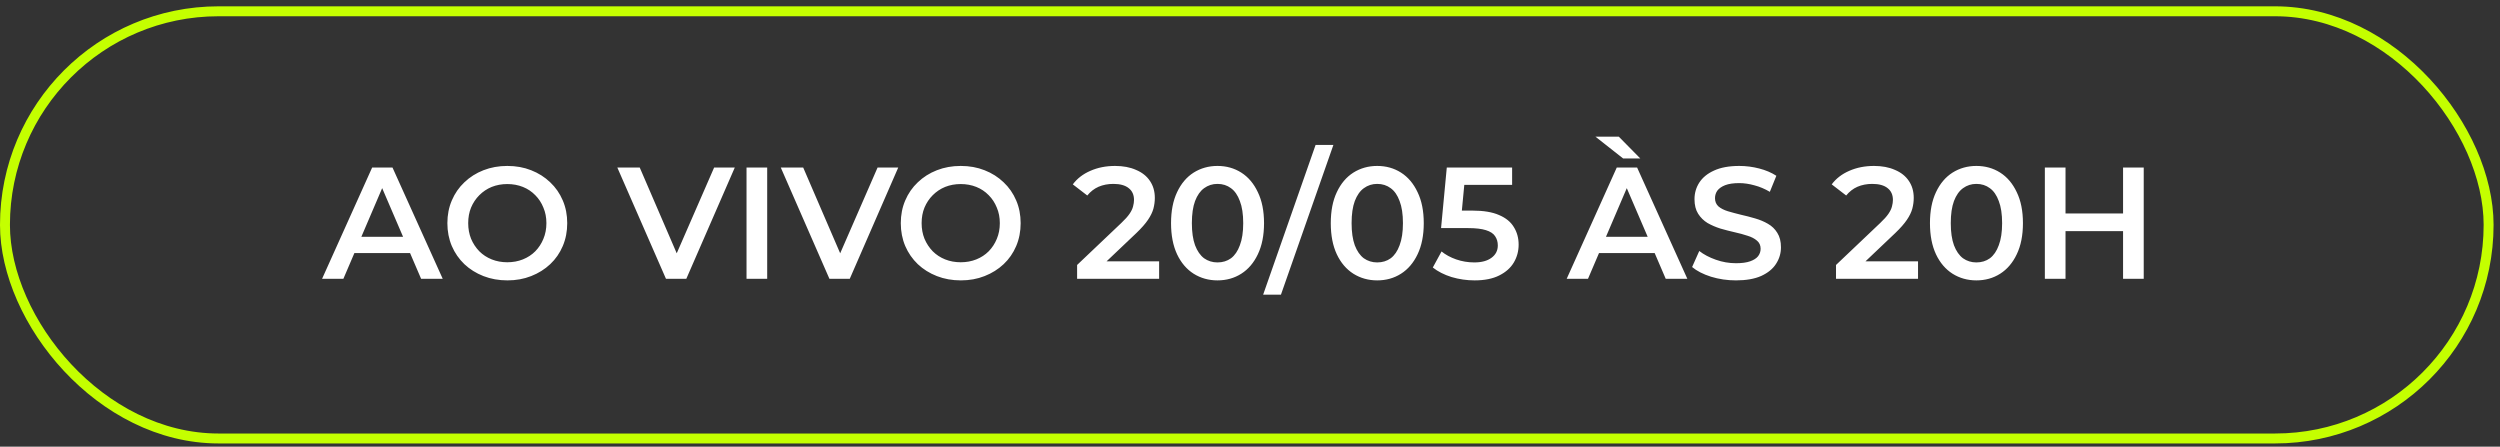 <svg xmlns="http://www.w3.org/2000/svg" width="347" height="62" viewBox="0 0 347 62" fill="none"><rect x="0" y="0" width="347" height="62" fill="#333333" stroke="none"/><rect x="0.689" y="1.567" width="344.73" height="59.294" rx="29.647" stroke="#C4FF00" stroke-width="1.379"></rect><path d="M44.705 38.697L51.654 23.253H54.478L61.45 38.697H58.45L52.471 24.775H53.618L47.661 38.697H44.705ZM47.904 35.123L48.676 32.872H57.016L57.788 35.123H47.904ZM70.435 38.917C69.229 38.917 68.119 38.719 67.104 38.322C66.089 37.925 65.207 37.373 64.456 36.667C63.706 35.946 63.125 35.108 62.713 34.152C62.302 33.181 62.096 32.122 62.096 30.975C62.096 29.828 62.302 28.776 62.713 27.82C63.125 26.849 63.706 26.011 64.456 25.305C65.207 24.584 66.089 24.025 67.104 23.628C68.119 23.231 69.222 23.032 70.413 23.032C71.619 23.032 72.722 23.231 73.723 23.628C74.738 24.025 75.62 24.584 76.37 25.305C77.12 26.011 77.701 26.849 78.113 27.82C78.525 28.776 78.731 29.828 78.731 30.975C78.731 32.122 78.525 33.181 78.113 34.152C77.701 35.123 77.12 35.961 76.37 36.667C75.62 37.373 74.738 37.925 73.723 38.322C72.722 38.719 71.627 38.917 70.435 38.917ZM70.413 36.402C71.193 36.402 71.913 36.27 72.575 36.005C73.237 35.74 73.811 35.365 74.296 34.88C74.782 34.38 75.157 33.806 75.421 33.159C75.701 32.497 75.841 31.769 75.841 30.975C75.841 30.18 75.701 29.46 75.421 28.813C75.157 28.151 74.782 27.577 74.296 27.092C73.811 26.592 73.237 26.209 72.575 25.944C71.913 25.68 71.193 25.547 70.413 25.547C69.634 25.547 68.913 25.68 68.251 25.944C67.604 26.209 67.03 26.592 66.53 27.092C66.045 27.577 65.662 28.151 65.383 28.813C65.118 29.46 64.986 30.18 64.986 30.975C64.986 31.754 65.118 32.475 65.383 33.137C65.662 33.799 66.045 34.38 66.53 34.88C67.016 35.365 67.589 35.74 68.251 36.005C68.913 36.27 69.634 36.402 70.413 36.402ZM92.436 38.697L85.684 23.253H88.795L94.818 37.218H93.031L99.121 23.253H101.989L95.26 38.697H92.436ZM103.618 38.697V23.253H106.486V38.697H103.618ZM115.123 38.697L108.372 23.253H111.483L117.506 37.218H115.719L121.808 23.253H124.676L117.947 38.697H115.123ZM133.37 38.917C132.164 38.917 131.053 38.719 130.039 38.322C129.024 37.925 128.141 37.373 127.391 36.667C126.641 35.946 126.06 35.108 125.648 34.152C125.236 33.181 125.03 32.122 125.03 30.975C125.03 29.828 125.236 28.776 125.648 27.82C126.06 26.849 126.641 26.011 127.391 25.305C128.141 24.584 129.024 24.025 130.039 23.628C131.053 23.231 132.157 23.032 133.348 23.032C134.554 23.032 135.657 23.231 136.657 23.628C137.672 24.025 138.555 24.584 139.305 25.305C140.055 26.011 140.636 26.849 141.048 27.82C141.46 28.776 141.666 29.828 141.666 30.975C141.666 32.122 141.46 33.181 141.048 34.152C140.636 35.123 140.055 35.961 139.305 36.667C138.555 37.373 137.672 37.925 136.657 38.322C135.657 38.719 134.561 38.917 133.37 38.917ZM133.348 36.402C134.128 36.402 134.848 36.27 135.51 36.005C136.172 35.74 136.746 35.365 137.231 34.88C137.716 34.38 138.091 33.806 138.356 33.159C138.636 32.497 138.775 31.769 138.775 30.975C138.775 30.18 138.636 29.46 138.356 28.813C138.091 28.151 137.716 27.577 137.231 27.092C136.746 26.592 136.172 26.209 135.51 25.944C134.848 25.68 134.128 25.547 133.348 25.547C132.568 25.547 131.848 25.68 131.186 25.944C130.539 26.209 129.965 26.592 129.465 27.092C128.98 27.577 128.597 28.151 128.318 28.813C128.053 29.46 127.921 30.18 127.921 30.975C127.921 31.754 128.053 32.475 128.318 33.137C128.597 33.799 128.98 34.38 129.465 34.88C129.95 35.365 130.524 35.74 131.186 36.005C131.848 36.27 132.568 36.402 133.348 36.402ZM149.502 38.697V36.777L155.635 30.953C156.15 30.467 156.532 30.041 156.782 29.673C157.032 29.305 157.194 28.967 157.268 28.658C157.356 28.335 157.4 28.033 157.4 27.754C157.4 27.048 157.157 26.503 156.672 26.121C156.187 25.724 155.473 25.525 154.532 25.525C153.782 25.525 153.098 25.658 152.48 25.922C151.877 26.187 151.355 26.592 150.914 27.136L148.906 25.591C149.509 24.782 150.318 24.157 151.333 23.716C152.362 23.26 153.51 23.032 154.774 23.032C155.892 23.032 156.863 23.216 157.687 23.584C158.525 23.937 159.165 24.444 159.606 25.106C160.062 25.768 160.29 26.555 160.29 27.467C160.29 27.967 160.224 28.467 160.092 28.967C159.959 29.452 159.709 29.967 159.341 30.511C158.974 31.056 158.437 31.666 157.731 32.343L152.458 37.351L151.862 36.27H160.886V38.697H149.502ZM168.984 38.917C167.763 38.917 166.66 38.608 165.674 37.991C164.703 37.373 163.939 36.476 163.38 35.299C162.821 34.108 162.541 32.666 162.541 30.975C162.541 29.283 162.821 27.849 163.38 26.672C163.939 25.481 164.703 24.577 165.674 23.959C166.66 23.341 167.763 23.032 168.984 23.032C170.219 23.032 171.322 23.341 172.293 23.959C173.264 24.577 174.029 25.481 174.587 26.672C175.161 27.849 175.448 29.283 175.448 30.975C175.448 32.666 175.161 34.108 174.587 35.299C174.029 36.476 173.264 37.373 172.293 37.991C171.322 38.608 170.219 38.917 168.984 38.917ZM168.984 36.424C169.704 36.424 170.329 36.233 170.859 35.851C171.388 35.453 171.8 34.85 172.094 34.041C172.403 33.233 172.558 32.21 172.558 30.975C172.558 29.724 172.403 28.702 172.094 27.908C171.8 27.099 171.388 26.503 170.859 26.121C170.329 25.724 169.704 25.525 168.984 25.525C168.292 25.525 167.675 25.724 167.13 26.121C166.601 26.503 166.182 27.099 165.873 27.908C165.579 28.702 165.431 29.724 165.431 30.975C165.431 32.21 165.579 33.233 165.873 34.041C166.182 34.85 166.601 35.453 167.13 35.851C167.675 36.233 168.292 36.424 168.984 36.424ZM175.323 40.903L182.603 20.12H185.074L177.794 40.903H175.323ZM191.154 38.917C189.933 38.917 188.83 38.608 187.845 37.991C186.874 37.373 186.109 36.476 185.55 35.299C184.991 34.108 184.712 32.666 184.712 30.975C184.712 29.283 184.991 27.849 185.55 26.672C186.109 25.481 186.874 24.577 187.845 23.959C188.83 23.341 189.933 23.032 191.154 23.032C192.389 23.032 193.493 23.341 194.463 23.959C195.434 24.577 196.199 25.481 196.758 26.672C197.332 27.849 197.618 29.283 197.618 30.975C197.618 32.666 197.332 34.108 196.758 35.299C196.199 36.476 195.434 37.373 194.463 37.991C193.493 38.608 192.389 38.917 191.154 38.917ZM191.154 36.424C191.875 36.424 192.5 36.233 193.029 35.851C193.559 35.453 193.971 34.85 194.265 34.041C194.574 33.233 194.728 32.21 194.728 30.975C194.728 29.724 194.574 28.702 194.265 27.908C193.971 27.099 193.559 26.503 193.029 26.121C192.5 25.724 191.875 25.525 191.154 25.525C190.463 25.525 189.845 25.724 189.301 26.121C188.771 26.503 188.352 27.099 188.043 27.908C187.749 28.702 187.602 29.724 187.602 30.975C187.602 32.21 187.749 33.233 188.043 34.041C188.352 34.85 188.771 35.453 189.301 35.851C189.845 36.233 190.463 36.424 191.154 36.424ZM204.675 38.917C203.587 38.917 202.52 38.763 201.476 38.454C200.446 38.13 199.579 37.689 198.873 37.13L200.086 34.902C200.645 35.358 201.322 35.726 202.116 36.005C202.925 36.285 203.763 36.424 204.631 36.424C205.646 36.424 206.44 36.211 207.014 35.784C207.602 35.358 207.896 34.784 207.896 34.063C207.896 33.578 207.771 33.152 207.521 32.784C207.286 32.416 206.859 32.137 206.242 31.945C205.639 31.754 204.808 31.659 203.749 31.659H200.02L200.814 23.253H209.882V25.658H201.873L203.373 24.29L202.778 30.578L201.277 29.232H204.388C205.918 29.232 207.146 29.438 208.073 29.849C209.014 30.247 209.698 30.806 210.125 31.526C210.566 32.232 210.787 33.041 210.787 33.953C210.787 34.85 210.566 35.674 210.125 36.424C209.683 37.174 209.007 37.777 208.095 38.233C207.198 38.689 206.058 38.917 204.675 38.917ZM217.457 38.697L224.407 23.253H227.231L234.203 38.697H231.202L225.223 24.775H226.371L220.414 38.697H217.457ZM220.656 35.123L221.428 32.872H229.768L230.54 35.123H220.656ZM225.289 21.995L221.451 18.973H224.694L227.672 21.995H225.289ZM240.955 38.917C239.748 38.917 238.594 38.748 237.491 38.41C236.388 38.057 235.512 37.608 234.865 37.064L235.858 34.836C236.476 35.321 237.241 35.726 238.153 36.049C239.064 36.373 239.998 36.535 240.955 36.535C241.763 36.535 242.418 36.446 242.918 36.27C243.418 36.093 243.786 35.858 244.021 35.564C244.257 35.255 244.374 34.909 244.374 34.527C244.374 34.056 244.205 33.681 243.867 33.402C243.528 33.108 243.087 32.88 242.543 32.718C242.014 32.541 241.418 32.379 240.756 32.232C240.109 32.085 239.454 31.916 238.792 31.725C238.145 31.519 237.549 31.262 237.005 30.953C236.476 30.629 236.042 30.203 235.704 29.673C235.365 29.143 235.196 28.467 235.196 27.643C235.196 26.805 235.417 26.04 235.858 25.349C236.314 24.643 236.998 24.084 237.91 23.672C238.836 23.245 240.006 23.032 241.418 23.032C242.344 23.032 243.264 23.15 244.176 23.385C245.088 23.62 245.882 23.959 246.558 24.4L245.654 26.628C244.963 26.217 244.249 25.915 243.514 25.724C242.778 25.518 242.072 25.415 241.396 25.415C240.601 25.415 239.954 25.511 239.454 25.702C238.969 25.893 238.609 26.143 238.373 26.452C238.153 26.761 238.042 27.114 238.042 27.511C238.042 27.982 238.204 28.364 238.528 28.658C238.866 28.938 239.3 29.158 239.829 29.32C240.374 29.482 240.977 29.644 241.638 29.805C242.3 29.953 242.955 30.122 243.602 30.313C244.264 30.504 244.86 30.754 245.389 31.063C245.933 31.372 246.367 31.791 246.691 32.321C247.029 32.85 247.198 33.519 247.198 34.328C247.198 35.152 246.97 35.917 246.514 36.623C246.073 37.314 245.389 37.873 244.462 38.3C243.536 38.711 242.367 38.917 240.955 38.917ZM254.838 38.697V36.777L260.971 30.953C261.486 30.467 261.869 30.041 262.119 29.673C262.369 29.305 262.53 28.967 262.604 28.658C262.692 28.335 262.736 28.033 262.736 27.754C262.736 27.048 262.494 26.503 262.008 26.121C261.523 25.724 260.81 25.525 259.868 25.525C259.118 25.525 258.434 25.658 257.816 25.922C257.213 26.187 256.691 26.592 256.25 27.136L254.242 25.591C254.845 24.782 255.654 24.157 256.669 23.716C257.699 23.26 258.846 23.032 260.111 23.032C261.229 23.032 262.2 23.216 263.023 23.584C263.862 23.937 264.501 24.444 264.943 25.106C265.399 25.768 265.627 26.555 265.627 27.467C265.627 27.967 265.56 28.467 265.428 28.967C265.296 29.452 265.046 29.967 264.678 30.511C264.31 31.056 263.773 31.666 263.067 32.343L257.794 37.351L257.199 36.27H266.222V38.697H254.838ZM274.32 38.917C273.099 38.917 271.996 38.608 271.011 37.991C270.04 37.373 269.275 36.476 268.716 35.299C268.157 34.108 267.878 32.666 267.878 30.975C267.878 29.283 268.157 27.849 268.716 26.672C269.275 25.481 270.04 24.577 271.011 23.959C271.996 23.341 273.099 23.032 274.32 23.032C275.556 23.032 276.659 23.341 277.629 23.959C278.6 24.577 279.365 25.481 279.924 26.672C280.498 27.849 280.784 29.283 280.784 30.975C280.784 32.666 280.498 34.108 279.924 35.299C279.365 36.476 278.6 37.373 277.629 37.991C276.659 38.608 275.556 38.917 274.32 38.917ZM274.32 36.424C275.041 36.424 275.666 36.233 276.195 35.851C276.725 35.453 277.137 34.85 277.431 34.041C277.74 33.233 277.894 32.21 277.894 30.975C277.894 29.724 277.74 28.702 277.431 27.908C277.137 27.099 276.725 26.503 276.195 26.121C275.666 25.724 275.041 25.525 274.32 25.525C273.629 25.525 273.011 25.724 272.467 26.121C271.937 26.503 271.518 27.099 271.209 27.908C270.915 28.702 270.768 29.724 270.768 30.975C270.768 32.21 270.915 33.233 271.209 34.041C271.518 34.85 271.937 35.453 272.467 35.851C273.011 36.233 273.629 36.424 274.32 36.424ZM294.681 23.253H297.549V38.697H294.681V23.253ZM286.694 38.697H283.826V23.253H286.694V38.697ZM294.901 32.078H286.451V29.629H294.901V32.078Z" fill="white"></path></svg>